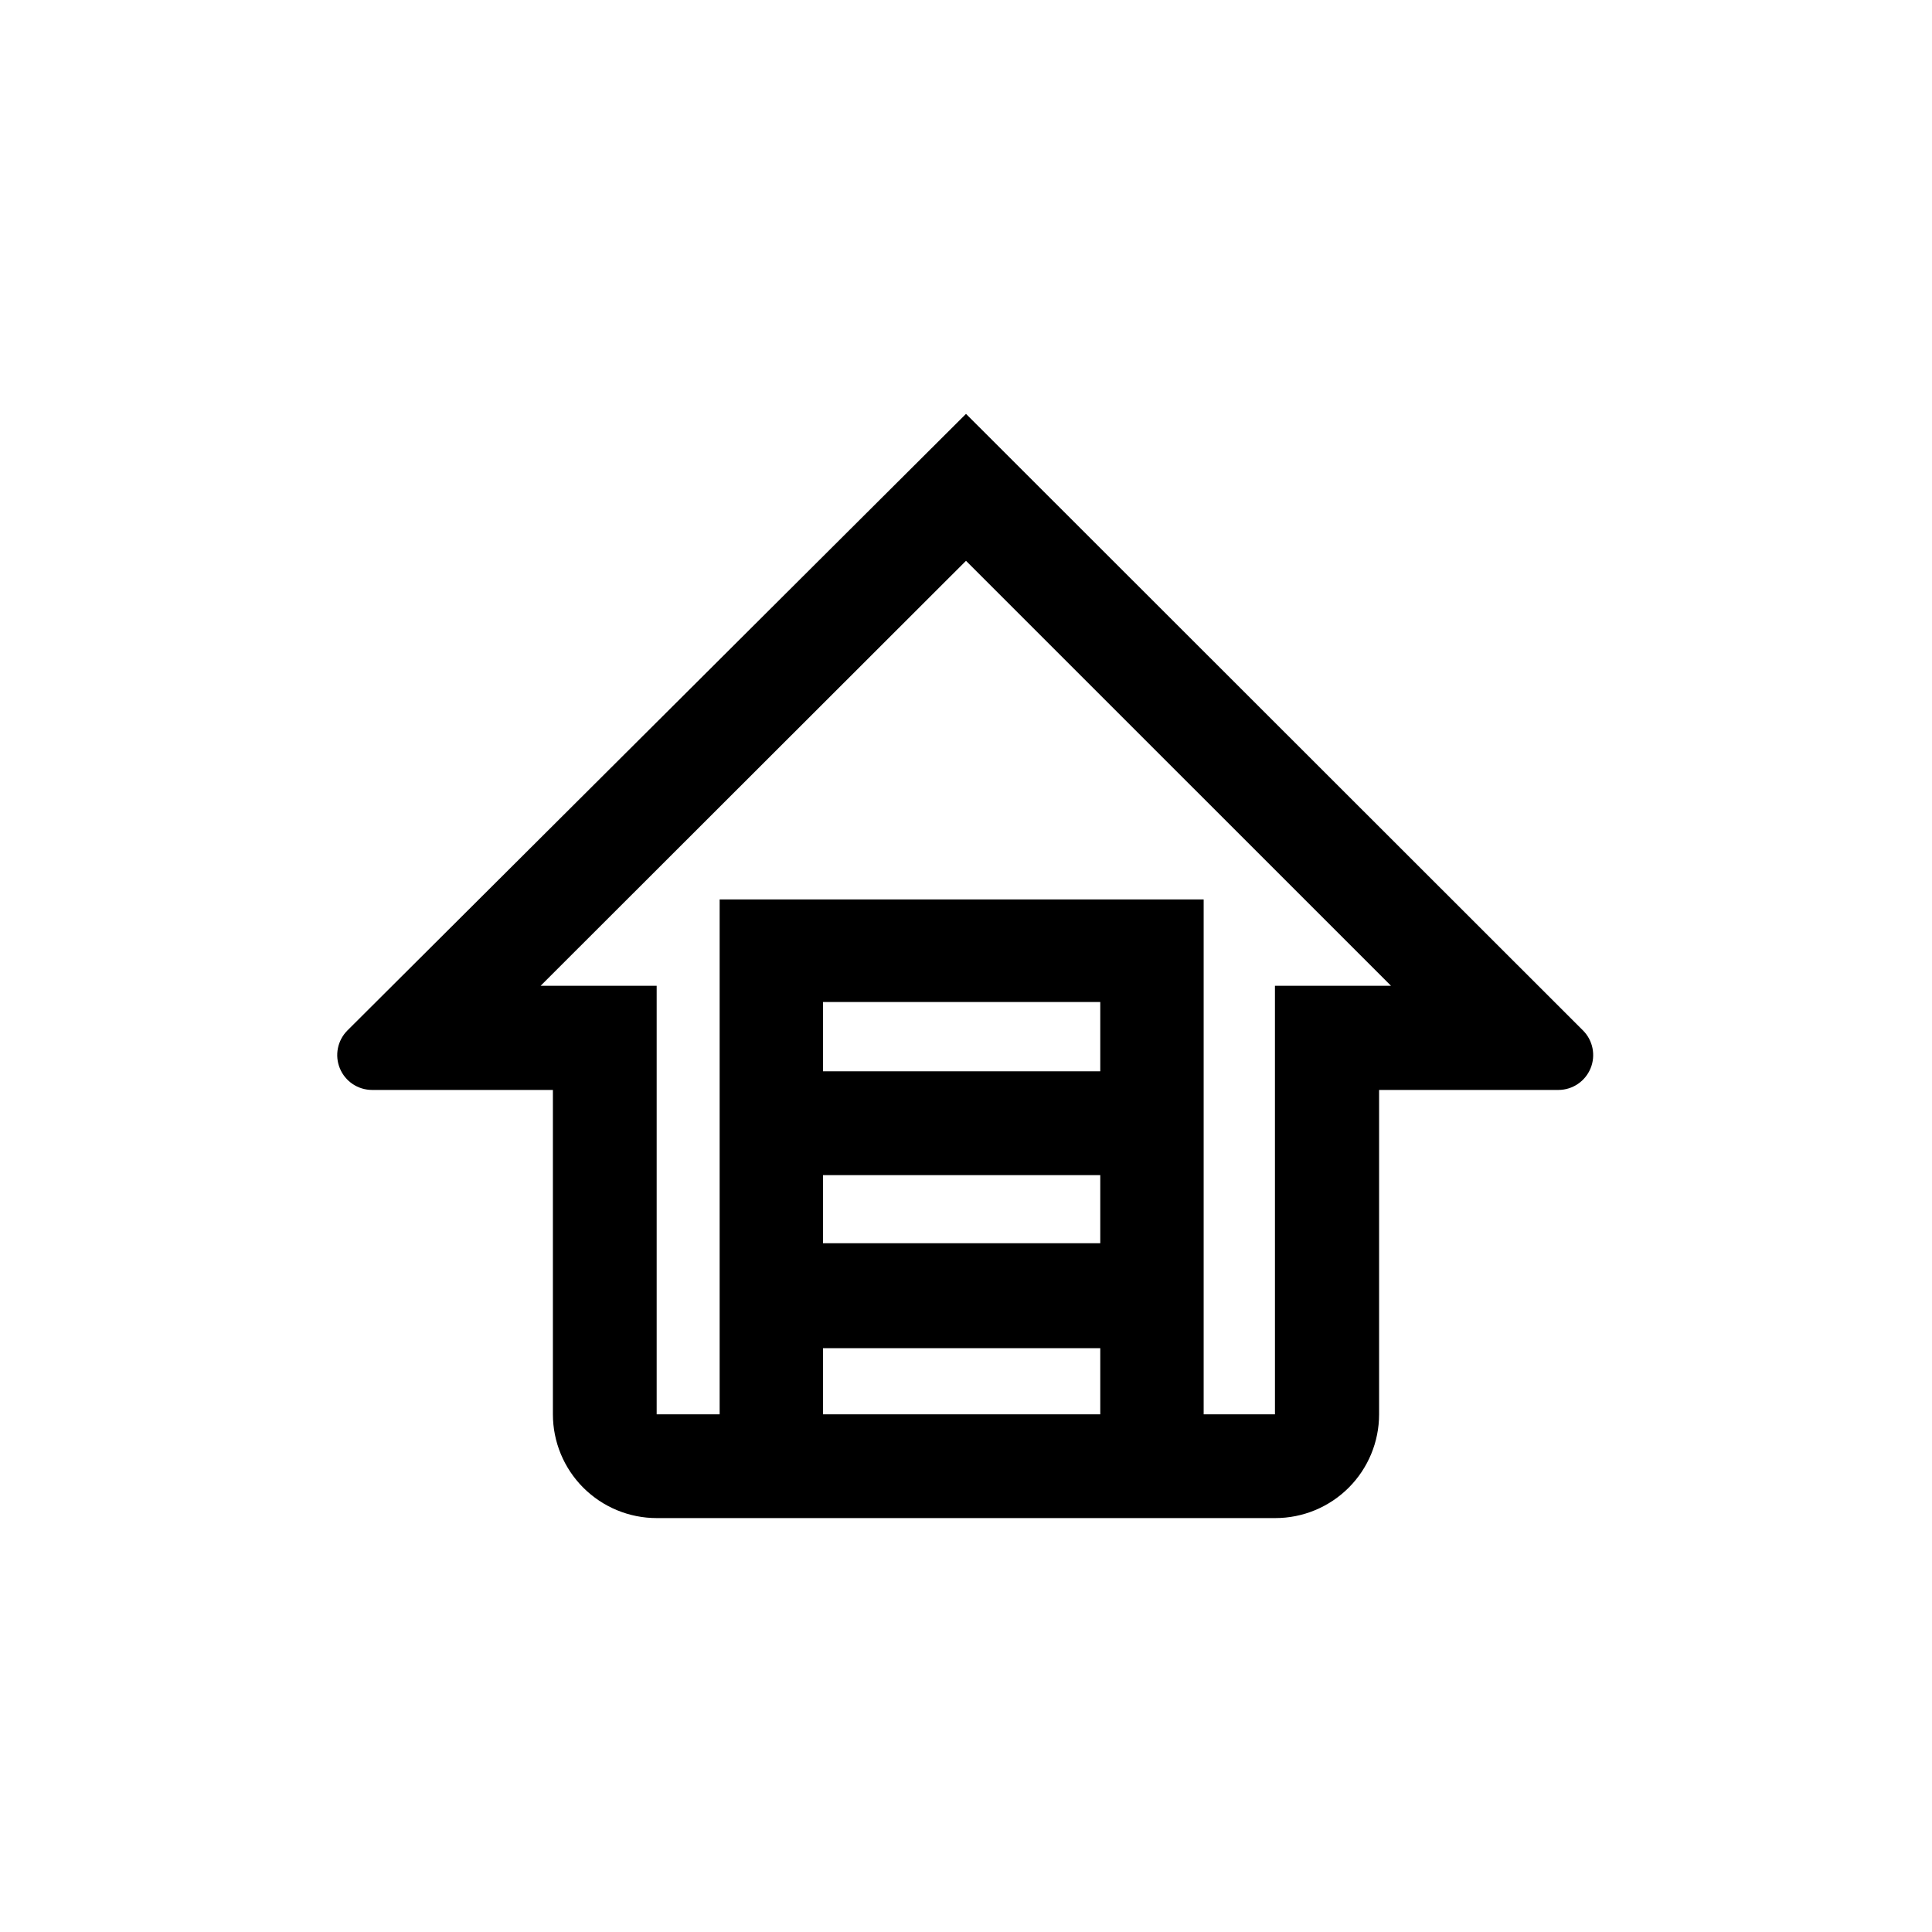 <?xml version="1.0" encoding="UTF-8"?>
<!-- Uploaded to: ICON Repo, www.svgrepo.com, Generator: ICON Repo Mixer Tools -->
<svg fill="#000000" width="800px" height="800px" version="1.1" viewBox="144 144 512 512" xmlns="http://www.w3.org/2000/svg">
 <path d="m400 253.68 163.53 163.42c2.621 2.641 3.402 6.598 1.98 10.039-1.422 3.438-4.766 5.688-8.488 5.707h-47.547v85.961c0 7.293-2.898 14.289-8.055 19.445s-12.152 8.055-19.445 8.055h-163.95c-7.293 0-14.285-2.898-19.445-8.055-5.156-5.156-8.055-12.152-8.055-19.445v-85.961h-47.965c-3.723-0.02-7.066-2.269-8.488-5.707-1.422-3.441-0.641-7.398 1.98-10.039zm0 38.941-112.73 112.62h30.754v113.57h16.688v-136.45h128.27v136.45h18.895l-0.004-113.57h30.754zm35.582 208.66h-73.473v17.527h73.473zm0-45.867h-73.473v18.055h73.473zm0-45.867h-73.473v18.367h73.473z"/>
</svg>